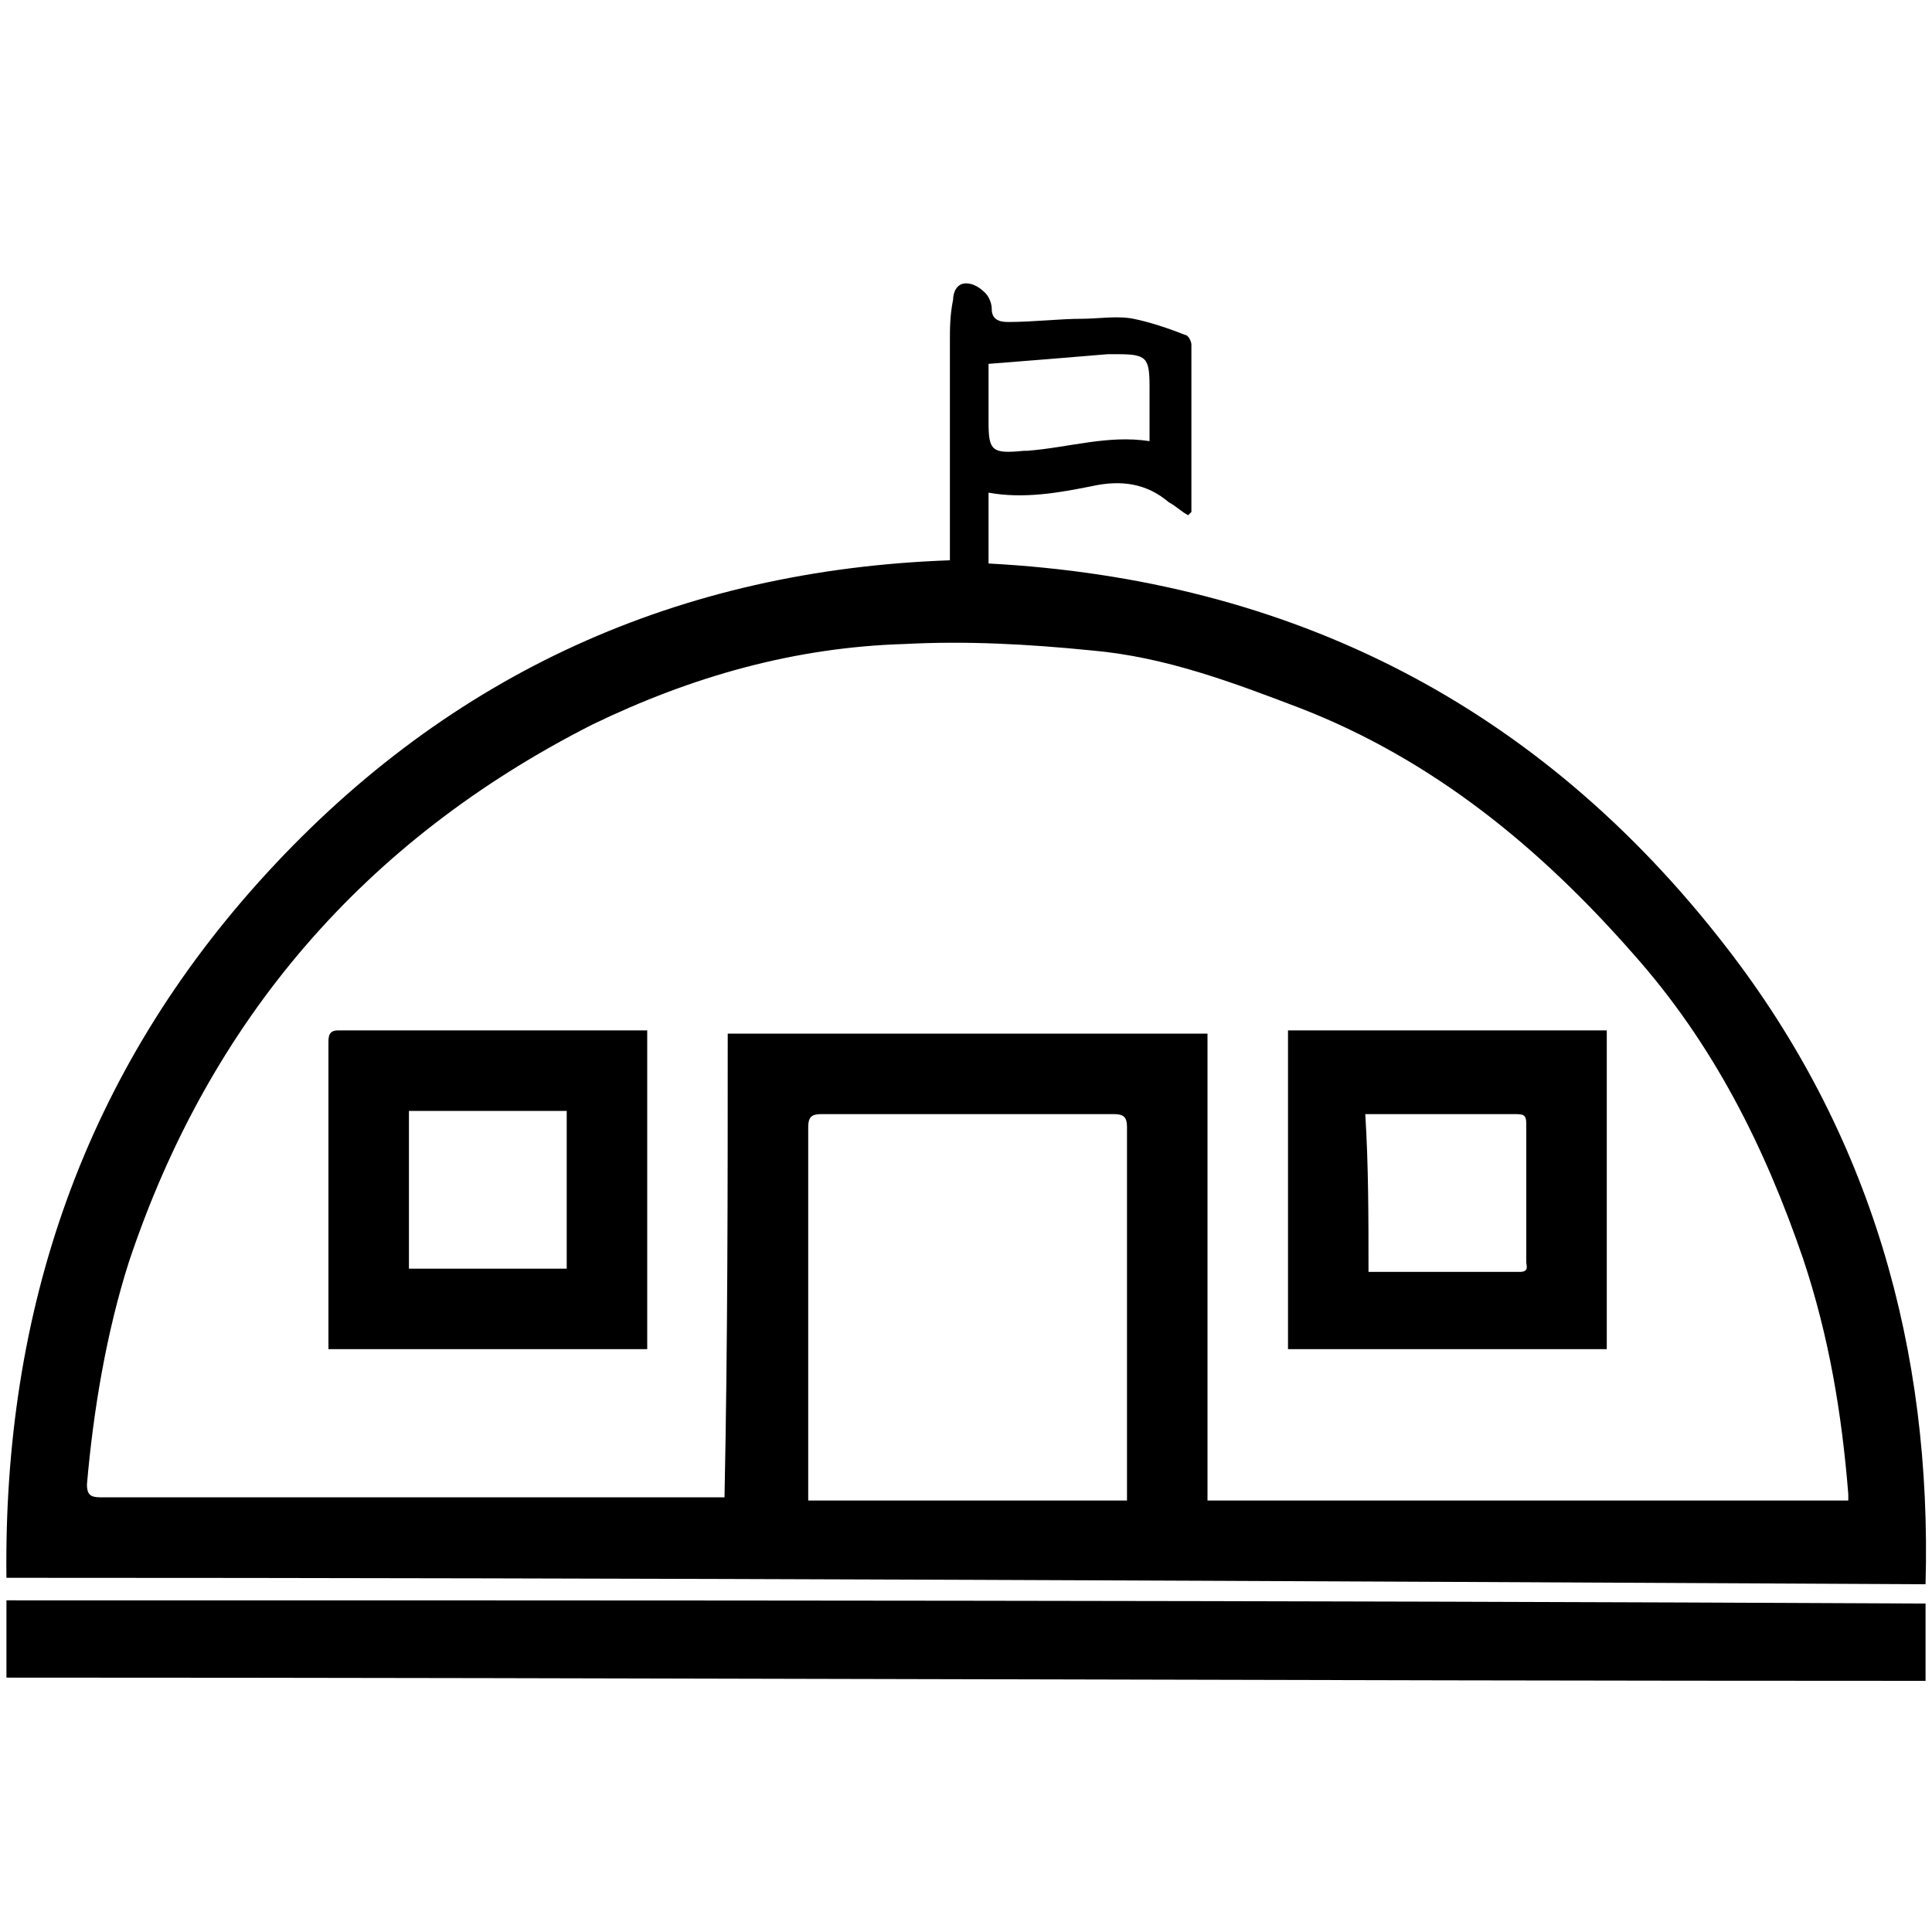 <?xml version="1.0" encoding="utf-8"?>
<!-- Generator: Adobe Illustrator 24.0.2, SVG Export Plug-In . SVG Version: 6.00 Build 0)  -->
<svg version="1.1" id="Capa_1" xmlns="http://www.w3.org/2000/svg" xmlns:xlink="http://www.w3.org/1999/xlink" x="0px" y="0px"
	 viewBox="0 0 60 60" style="enable-background:new 0 0 60 60;" xml:space="preserve">
<style type="text/css">
	.st0{fill:none;stroke:#449FDB;}
</style>
<g id="icomoon-ignore">
	<line class="st0" x1="0" y1="0" x2="0" y2="0"/>
</g>
<g>
	<path d="M0.2,49c-0.1-8.3,2.4-15.7,8.1-21.9c5.7-6.2,12.8-9.4,21.2-9.7c0-0.1,0-0.3,0-0.4c0-2.1,0-4.3,0-6.4c0-0.4,0-0.8,0.1-1.3
		c0-0.2,0.1-0.5,0.4-0.5c0.2,0,0.4,0.1,0.6,0.3c0.1,0.1,0.2,0.3,0.2,0.5c0,0.3,0.2,0.4,0.5,0.4c0.8,0,1.6-0.1,2.3-0.1
		c0.5,0,1.1-0.1,1.6,0c0.5,0.1,1.1,0.3,1.6,0.5c0.1,0,0.2,0.2,0.2,0.3c0,1.7,0,3.5,0,5.2c0,0,0,0-0.1,0.1c-0.2-0.1-0.4-0.3-0.6-0.4
		c-0.7-0.6-1.5-0.7-2.4-0.5c-1,0.2-2.1,0.4-3.2,0.2c0,0.8,0,1.5,0,2.2c9.4,0.5,17.1,4.4,22.9,11.9c4.5,5.8,6.4,12.5,6.2,19.8
		C40,49.1,20.1,49,0.2,49z M22.6,32.1c5,0,9.9,0,14.9,0c0,4.9,0,9.7,0,14.5c6.6,0,13.2,0,19.9,0c0-0.1,0-0.2,0-0.2
		c-0.2-2.5-0.6-4.9-1.4-7.3c-1.2-3.5-2.8-6.7-5.3-9.5c-2.9-3.3-6.2-6-10.3-7.6c-2.1-0.8-4.2-1.6-6.5-1.8C31.9,20,30,19.9,28.1,20
		c-3.4,0.1-6.6,1-9.7,2.5C11.3,26.1,6.5,31.7,4,39.2c-0.7,2.2-1.1,4.6-1.3,6.9c0,0.3,0.1,0.4,0.4,0.4c6.3,0,12.7,0,19,0
		c0.1,0,0.3,0,0.4,0C22.6,41.7,22.6,36.9,22.6,32.1z M35,46.6c0-0.2,0-0.3,0-0.4c0-3.7,0-7.5,0-11.2c0-0.3-0.1-0.4-0.4-0.4
		c-3,0-6.1,0-9.1,0c-0.3,0-0.4,0.1-0.4,0.4c0,3.7,0,7.5,0,11.2c0,0.1,0,0.3,0,0.4C28.4,46.6,31.7,46.6,35,46.6z M30.7,11.3
		c0,0.6,0,1.2,0,1.8c0,0.9,0.1,1,1.1,0.9c0,0,0.1,0,0.1,0c1.3-0.1,2.5-0.5,3.8-0.3c0-0.6,0-1.2,0-1.7c0-0.9-0.1-1-1-1
		c-0.1,0-0.2,0-0.3,0C33.2,11.1,32,11.2,30.7,11.3z"/>
	<path d="M0.2,52.1c0-0.8,0-1.6,0-2.4c19.9,0,39.7,0,59.6,0.1c0,0.8,0,1.6,0,2.4C40,52.2,20.1,52.1,0.2,52.1z"/>
	<path d="M20.1,32c0,3.3,0,6.6,0,9.9c-3.3,0-6.6,0-9.9,0c0-0.1,0-0.2,0-0.3c0-3.1,0-6.1,0-9.2c0-0.2,0-0.4,0.3-0.4
		c3.1,0,6.3,0,9.4,0C19.9,32,20,32,20.1,32z M17.6,34.5c-1.7,0-3.3,0-4.9,0c0,1.6,0,3.3,0,4.9c1.6,0,3.3,0,4.9,0
		C17.6,37.8,17.6,36.2,17.6,34.5z"/>
	<path d="M40,41.9c0-3.3,0-6.6,0-9.9c3.3,0,6.6,0,9.9,0c0,3.3,0,6.6,0,9.9C46.6,41.9,43.3,41.9,40,41.9z M42.5,39.5
		c1.6,0,3.2,0,4.7,0c0.3,0,0.2-0.2,0.2-0.3c0-1.4,0-2.9,0-4.3c0-0.3-0.1-0.3-0.4-0.3c-1.4,0-2.9,0-4.3,0c-0.1,0-0.2,0-0.3,0
		C42.5,36.2,42.5,37.8,42.5,39.5z"/>
</g>
</svg>
